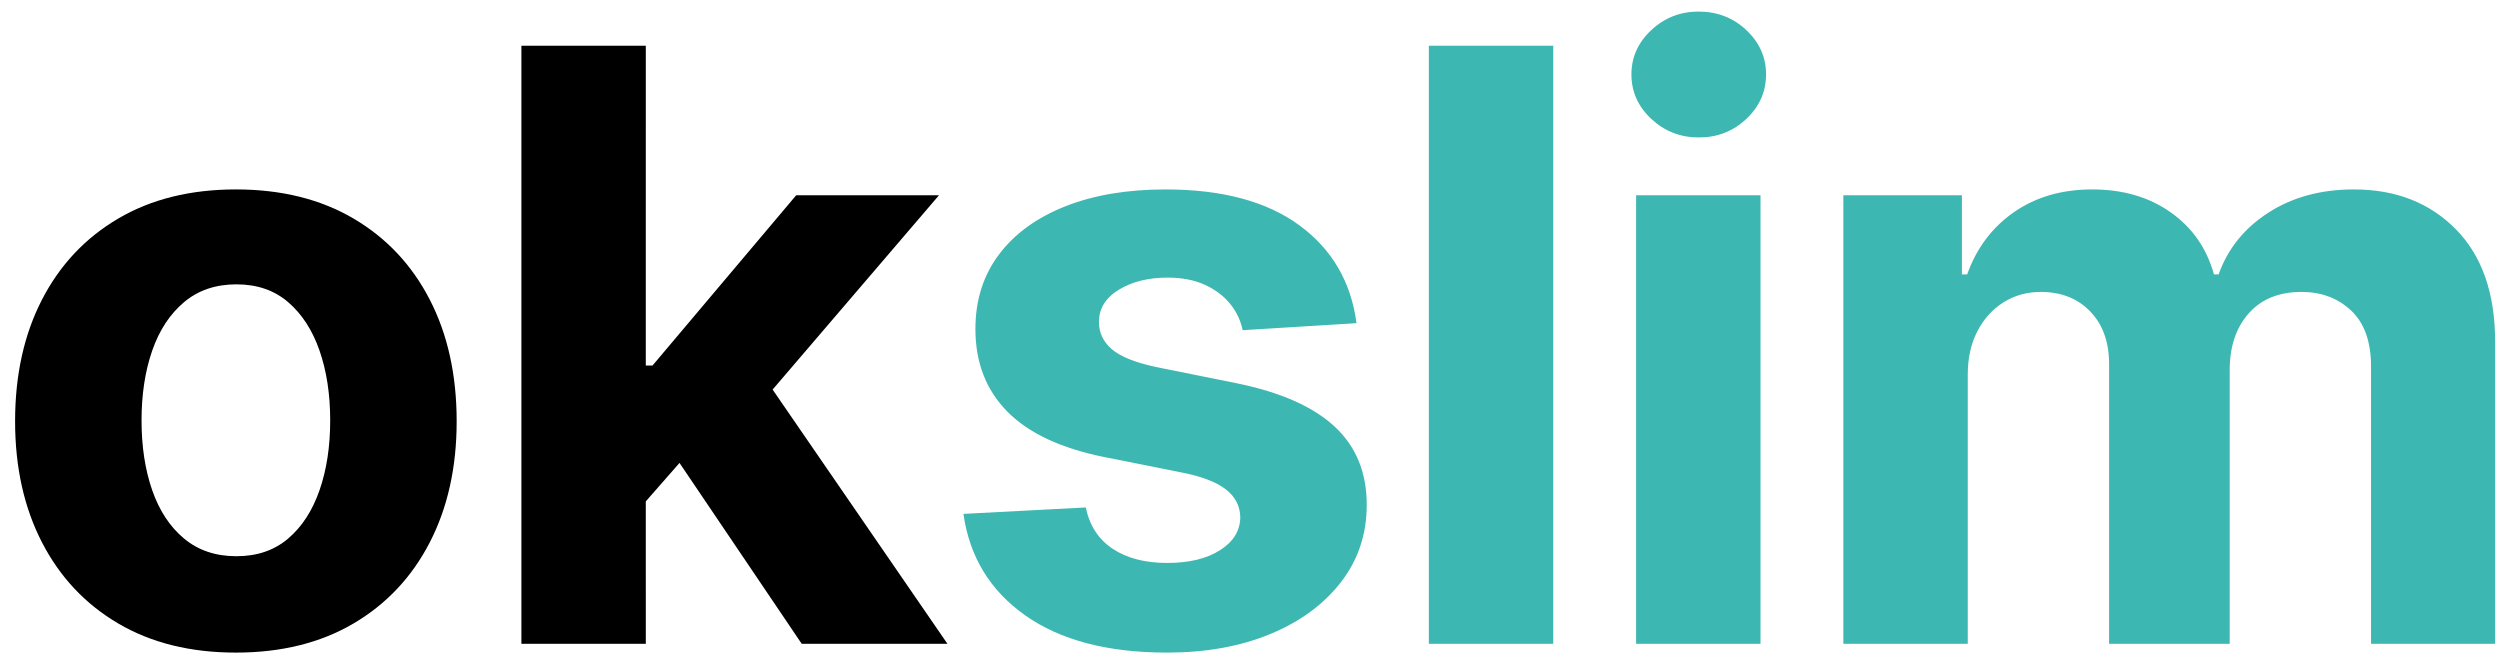 <?xml version="1.0" encoding="UTF-8"?>
<svg width="152px" height="40px" viewBox="0 0 152 40" version="1.1" xmlns="http://www.w3.org/2000/svg" xmlns:xlink="http://www.w3.org/1999/xlink">
    <title>okslim</title>
    <g id="Final" stroke="none" stroke-width="1" fill="none" fill-rule="evenodd">
        <g id="Projectcase-A" transform="translate(-100, -66)" fill-rule="nonzero">
            <g id="okslim" transform="translate(100.918, 66.704)">
                <path d="M13.423,38.974 C16.181,38.974 18.564,38.385 20.57,37.207 C22.576,36.029 24.124,34.384 25.213,32.271 C26.302,30.158 26.847,27.705 26.847,24.911 C26.847,22.094 26.302,19.629 25.213,17.516 C24.124,15.403 22.576,13.758 20.57,12.58 C18.564,11.402 16.181,10.813 13.423,10.813 C10.665,10.813 8.283,11.402 6.277,12.58 C4.27,13.758 2.723,15.403 1.634,17.516 C0.545,19.629 -3.33955086e-13,22.094 -3.33955086e-13,24.911 C-3.33955086e-13,27.705 0.545,30.158 1.634,32.271 C2.723,34.384 4.27,36.029 6.277,37.207 C8.283,38.385 10.665,38.974 13.423,38.974 Z M13.459,33.114 C12.192,33.114 11.13,32.756 10.272,32.04 C9.413,31.324 8.768,30.344 8.336,29.102 C7.904,27.859 7.688,26.444 7.688,24.858 C7.688,23.272 7.904,21.857 8.336,20.614 C8.768,19.371 9.413,18.389 10.272,17.667 C11.13,16.945 12.192,16.584 13.459,16.584 C14.714,16.584 15.761,16.945 16.602,17.667 C17.442,18.389 18.078,19.371 18.51,20.614 C18.942,21.857 19.158,23.272 19.158,24.858 C19.158,26.444 18.942,27.859 18.51,29.102 C18.078,30.344 17.442,31.324 16.602,32.04 C15.761,32.756 14.714,33.114 13.459,33.114 Z M38.347,2.077 L30.783,2.077 L30.783,38.441 L38.347,38.441 L38.346,29.781 L40.396,27.442 L47.828,38.441 L56.688,38.441 L46.057,22.982 L56.173,11.168 L47.491,11.168 L38.755,21.52 L38.346,21.52 L38.347,2.077 Z" id="ok" fill="#000000"></path>
                <path d="M70.035,38.974 C72.402,38.974 74.494,38.598 76.311,37.846 C78.128,37.095 79.561,36.044 80.608,34.695 C81.656,33.345 82.18,31.777 82.18,29.989 C82.18,28.024 81.529,26.438 80.227,25.231 C78.924,24.023 76.948,23.147 74.296,22.603 L74.296,22.603 L69.36,21.609 C68.094,21.336 67.2,20.975 66.679,20.526 C66.158,20.076 65.898,19.525 65.898,18.874 C65.898,18.058 66.3,17.404 67.105,16.912 C67.91,16.421 68.898,16.175 70.07,16.175 C70.946,16.175 71.701,16.32 72.334,16.61 C72.967,16.9 73.479,17.285 73.87,17.765 C74.261,18.244 74.515,18.78 74.634,19.371 L74.634,19.371 L81.558,18.945 C81.227,16.436 80.07,14.453 78.087,12.997 C76.104,11.541 73.391,10.813 69.946,10.813 C67.614,10.813 65.581,11.156 63.847,11.843 C62.113,12.53 60.769,13.506 59.816,14.773 C58.864,16.039 58.387,17.549 58.387,19.3 C58.387,21.336 59.035,23.011 60.331,24.325 C61.627,25.639 63.607,26.562 66.271,27.095 L66.271,27.095 L70.994,28.036 C72.177,28.273 73.053,28.613 73.621,29.057 C74.19,29.501 74.48,30.066 74.491,30.753 C74.48,31.57 74.068,32.235 73.257,32.75 C72.447,33.265 71.378,33.523 70.053,33.523 C68.703,33.523 67.596,33.236 66.732,32.662 C65.868,32.087 65.324,31.25 65.099,30.149 L65.099,30.149 L57.659,30.54 C58.026,33.144 59.278,35.201 61.414,36.71 C63.551,38.219 66.424,38.974 70.035,38.974 Z M93.52,38.441 L93.52,2.077 L85.956,2.077 L85.956,38.441 L93.52,38.441 Z M102.374,7.653 C103.499,7.653 104.461,7.277 105.26,6.525 C106.059,5.774 106.458,4.871 106.458,3.817 C106.458,2.776 106.059,1.879 105.26,1.127 C104.461,0.376 103.493,0 102.357,0 C101.244,0 100.285,0.376 99.48,1.127 C98.675,1.879 98.273,2.776 98.273,3.817 C98.273,4.871 98.675,5.774 99.48,6.525 C100.285,7.277 101.25,7.653 102.374,7.653 Z M106.121,38.441 L106.121,11.168 L98.557,11.168 L98.557,38.441 L106.121,38.441 Z M118.722,38.441 L118.722,22.07 C118.722,21.064 118.917,20.185 119.308,19.434 C119.698,18.682 120.228,18.096 120.897,17.676 C121.565,17.256 122.32,17.045 123.161,17.045 C124.403,17.045 125.407,17.442 126.17,18.235 C126.934,19.028 127.315,20.094 127.315,21.431 L127.315,21.431 L127.315,38.441 L134.648,38.441 L134.648,21.786 C134.648,20.366 135.033,19.221 135.803,18.35 C136.572,17.48 137.643,17.045 139.016,17.045 C140.224,17.045 141.23,17.424 142.035,18.182 C142.84,18.939 143.242,20.076 143.242,21.591 L143.242,21.591 L143.242,38.441 L150.788,38.441 L150.788,20.099 C150.788,17.14 149.992,14.853 148.4,13.237 C146.808,11.621 144.74,10.813 142.195,10.813 C140.194,10.813 138.463,11.284 137.001,12.225 C135.539,13.166 134.53,14.418 133.974,15.98 L133.974,15.98 L133.69,15.98 C133.252,14.394 132.376,13.136 131.062,12.207 C129.748,11.278 128.156,10.813 126.286,10.813 C124.439,10.813 122.853,11.275 121.527,12.198 C120.201,13.121 119.254,14.382 118.686,15.98 L118.686,15.98 L118.366,15.98 L118.366,11.168 L111.158,11.168 L111.158,38.441 L118.722,38.441 Z" id="slim" fill="#3DB7B1"></path>
            </g>
        </g>
    </g>
</svg>